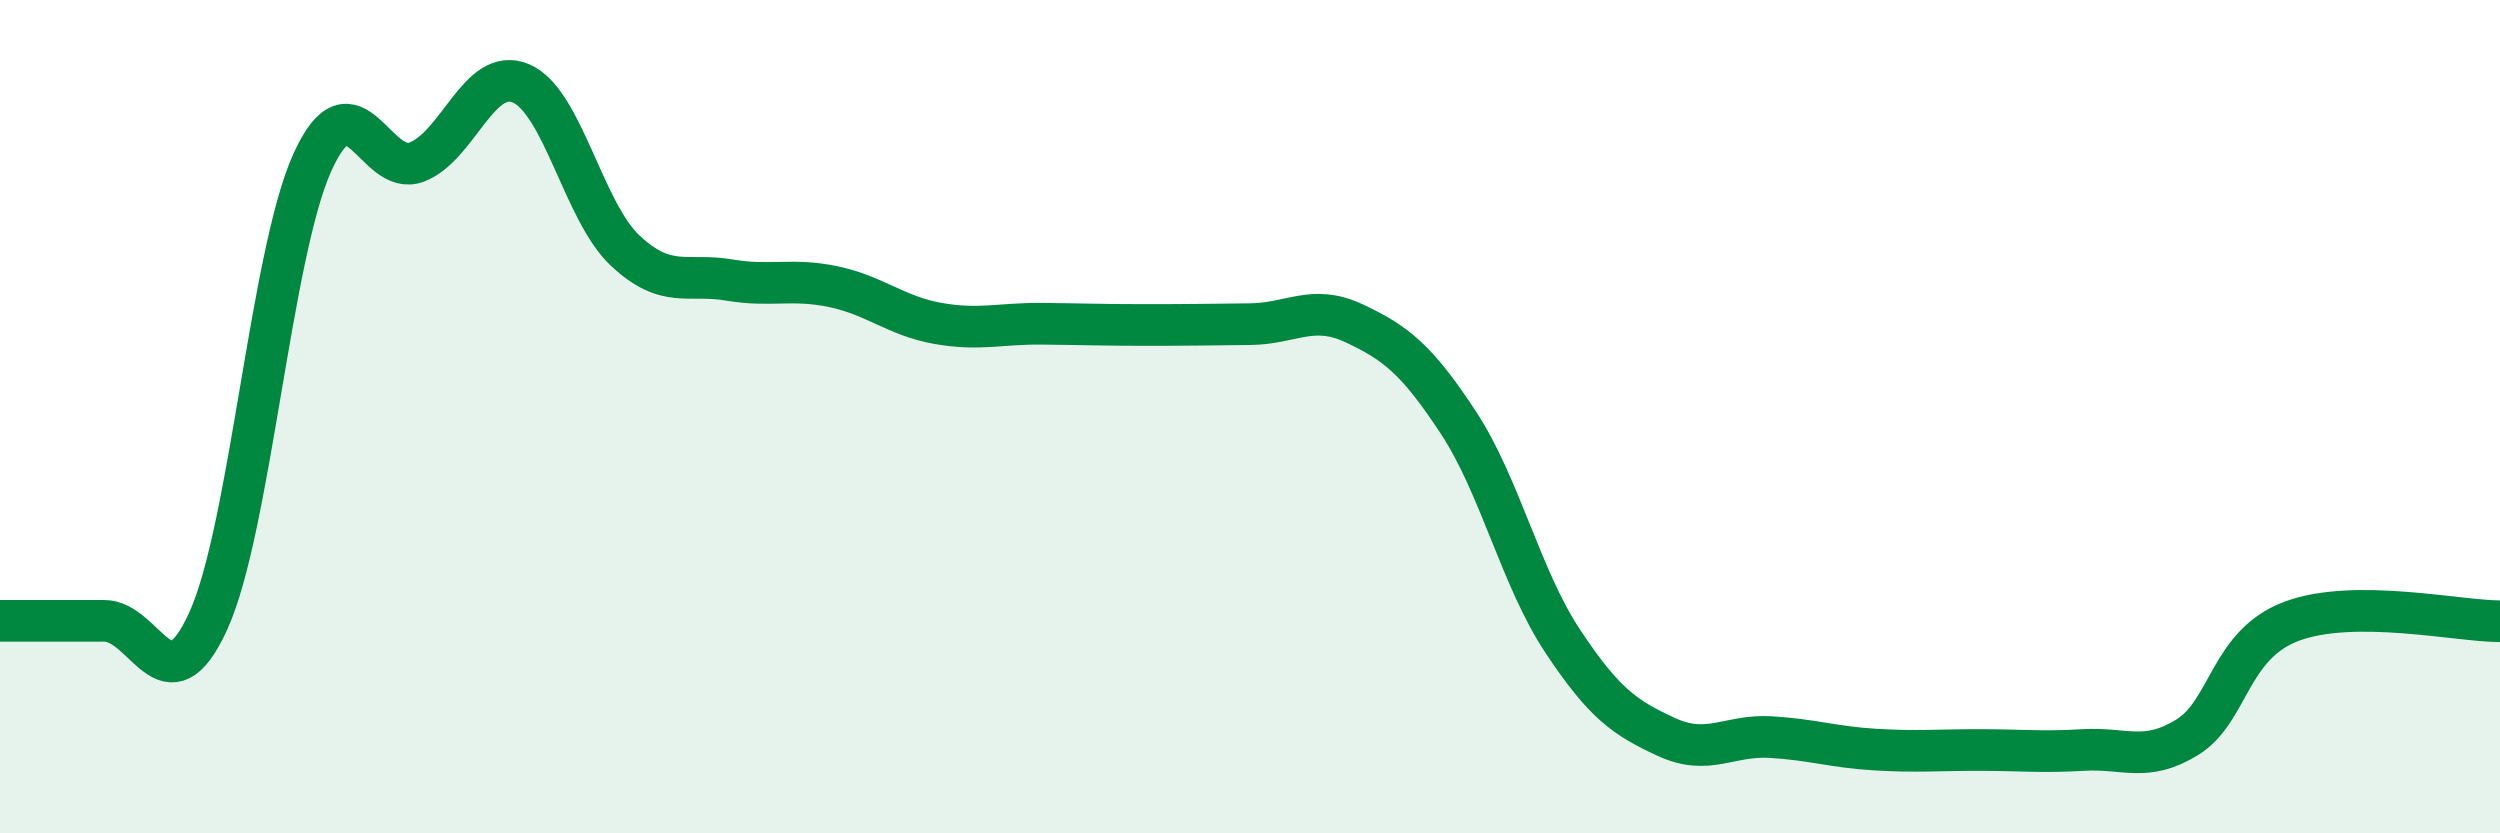 
    <svg width="60" height="20" viewBox="0 0 60 20" xmlns="http://www.w3.org/2000/svg">
      <path
        d="M 0,14.9 C 0.5,14.9 1.5,14.9 2.5,14.9 C 3.5,14.9 4,17.1 5,14.9 C 6,12.7 6.5,6.09 7.5,3.89 C 8.5,1.69 9,4.27 10,3.89 C 11,3.51 11.5,1.58 12.5,2 C 13.5,2.42 14,5.07 15,6.01 C 16,6.95 16.5,6.55 17.5,6.72 C 18.5,6.89 19,6.67 20,6.88 C 21,7.09 21.5,7.58 22.5,7.76 C 23.5,7.94 24,7.76 25,7.77 C 26,7.78 26.5,7.8 27.5,7.8 C 28.5,7.8 29,7.79 30,7.78 C 31,7.77 31.5,7.29 32.5,7.76 C 33.5,8.23 34,8.62 35,10.14 C 36,11.66 36.5,13.87 37.5,15.38 C 38.5,16.89 39,17.23 40,17.69 C 41,18.15 41.5,17.63 42.5,17.69 C 43.5,17.75 44,17.93 45,17.99 C 46,18.05 46.5,18 47.5,18 C 48.5,18 49,18.06 50,18 C 51,17.94 51.5,18.31 52.5,17.69 C 53.5,17.07 53.5,15.47 55,14.91 C 56.5,14.35 59,14.91 60,14.91L60 20L0 20Z"
        fill="#008740"
        opacity="0.1"
        stroke-linecap="round"
        stroke-linejoin="round"
      />
      <path
        d="M 0,14.9 C 0.5,14.9 1.5,14.9 2.5,14.9 C 3.5,14.9 4,17.1 5,14.9 C 6,12.7 6.5,6.09 7.5,3.89 C 8.5,1.69 9,4.27 10,3.89 C 11,3.51 11.5,1.58 12.5,2 C 13.5,2.42 14,5.07 15,6.01 C 16,6.95 16.5,6.55 17.5,6.72 C 18.5,6.89 19,6.67 20,6.88 C 21,7.09 21.5,7.58 22.5,7.76 C 23.5,7.94 24,7.76 25,7.77 C 26,7.78 26.5,7.8 27.5,7.8 C 28.5,7.8 29,7.79 30,7.78 C 31,7.77 31.5,7.29 32.5,7.76 C 33.5,8.23 34,8.62 35,10.14 C 36,11.66 36.5,13.87 37.5,15.38 C 38.5,16.89 39,17.23 40,17.69 C 41,18.15 41.5,17.63 42.5,17.69 C 43.5,17.75 44,17.93 45,17.99 C 46,18.05 46.5,18 47.5,18 C 48.5,18 49,18.06 50,18 C 51,17.94 51.5,18.31 52.5,17.69 C 53.5,17.07 53.5,15.47 55,14.91 C 56.5,14.35 59,14.91 60,14.91"
        stroke="#008740"
        stroke-width="1"
        fill="none"
        stroke-linecap="round"
        stroke-linejoin="round"
      />
    </svg>
  